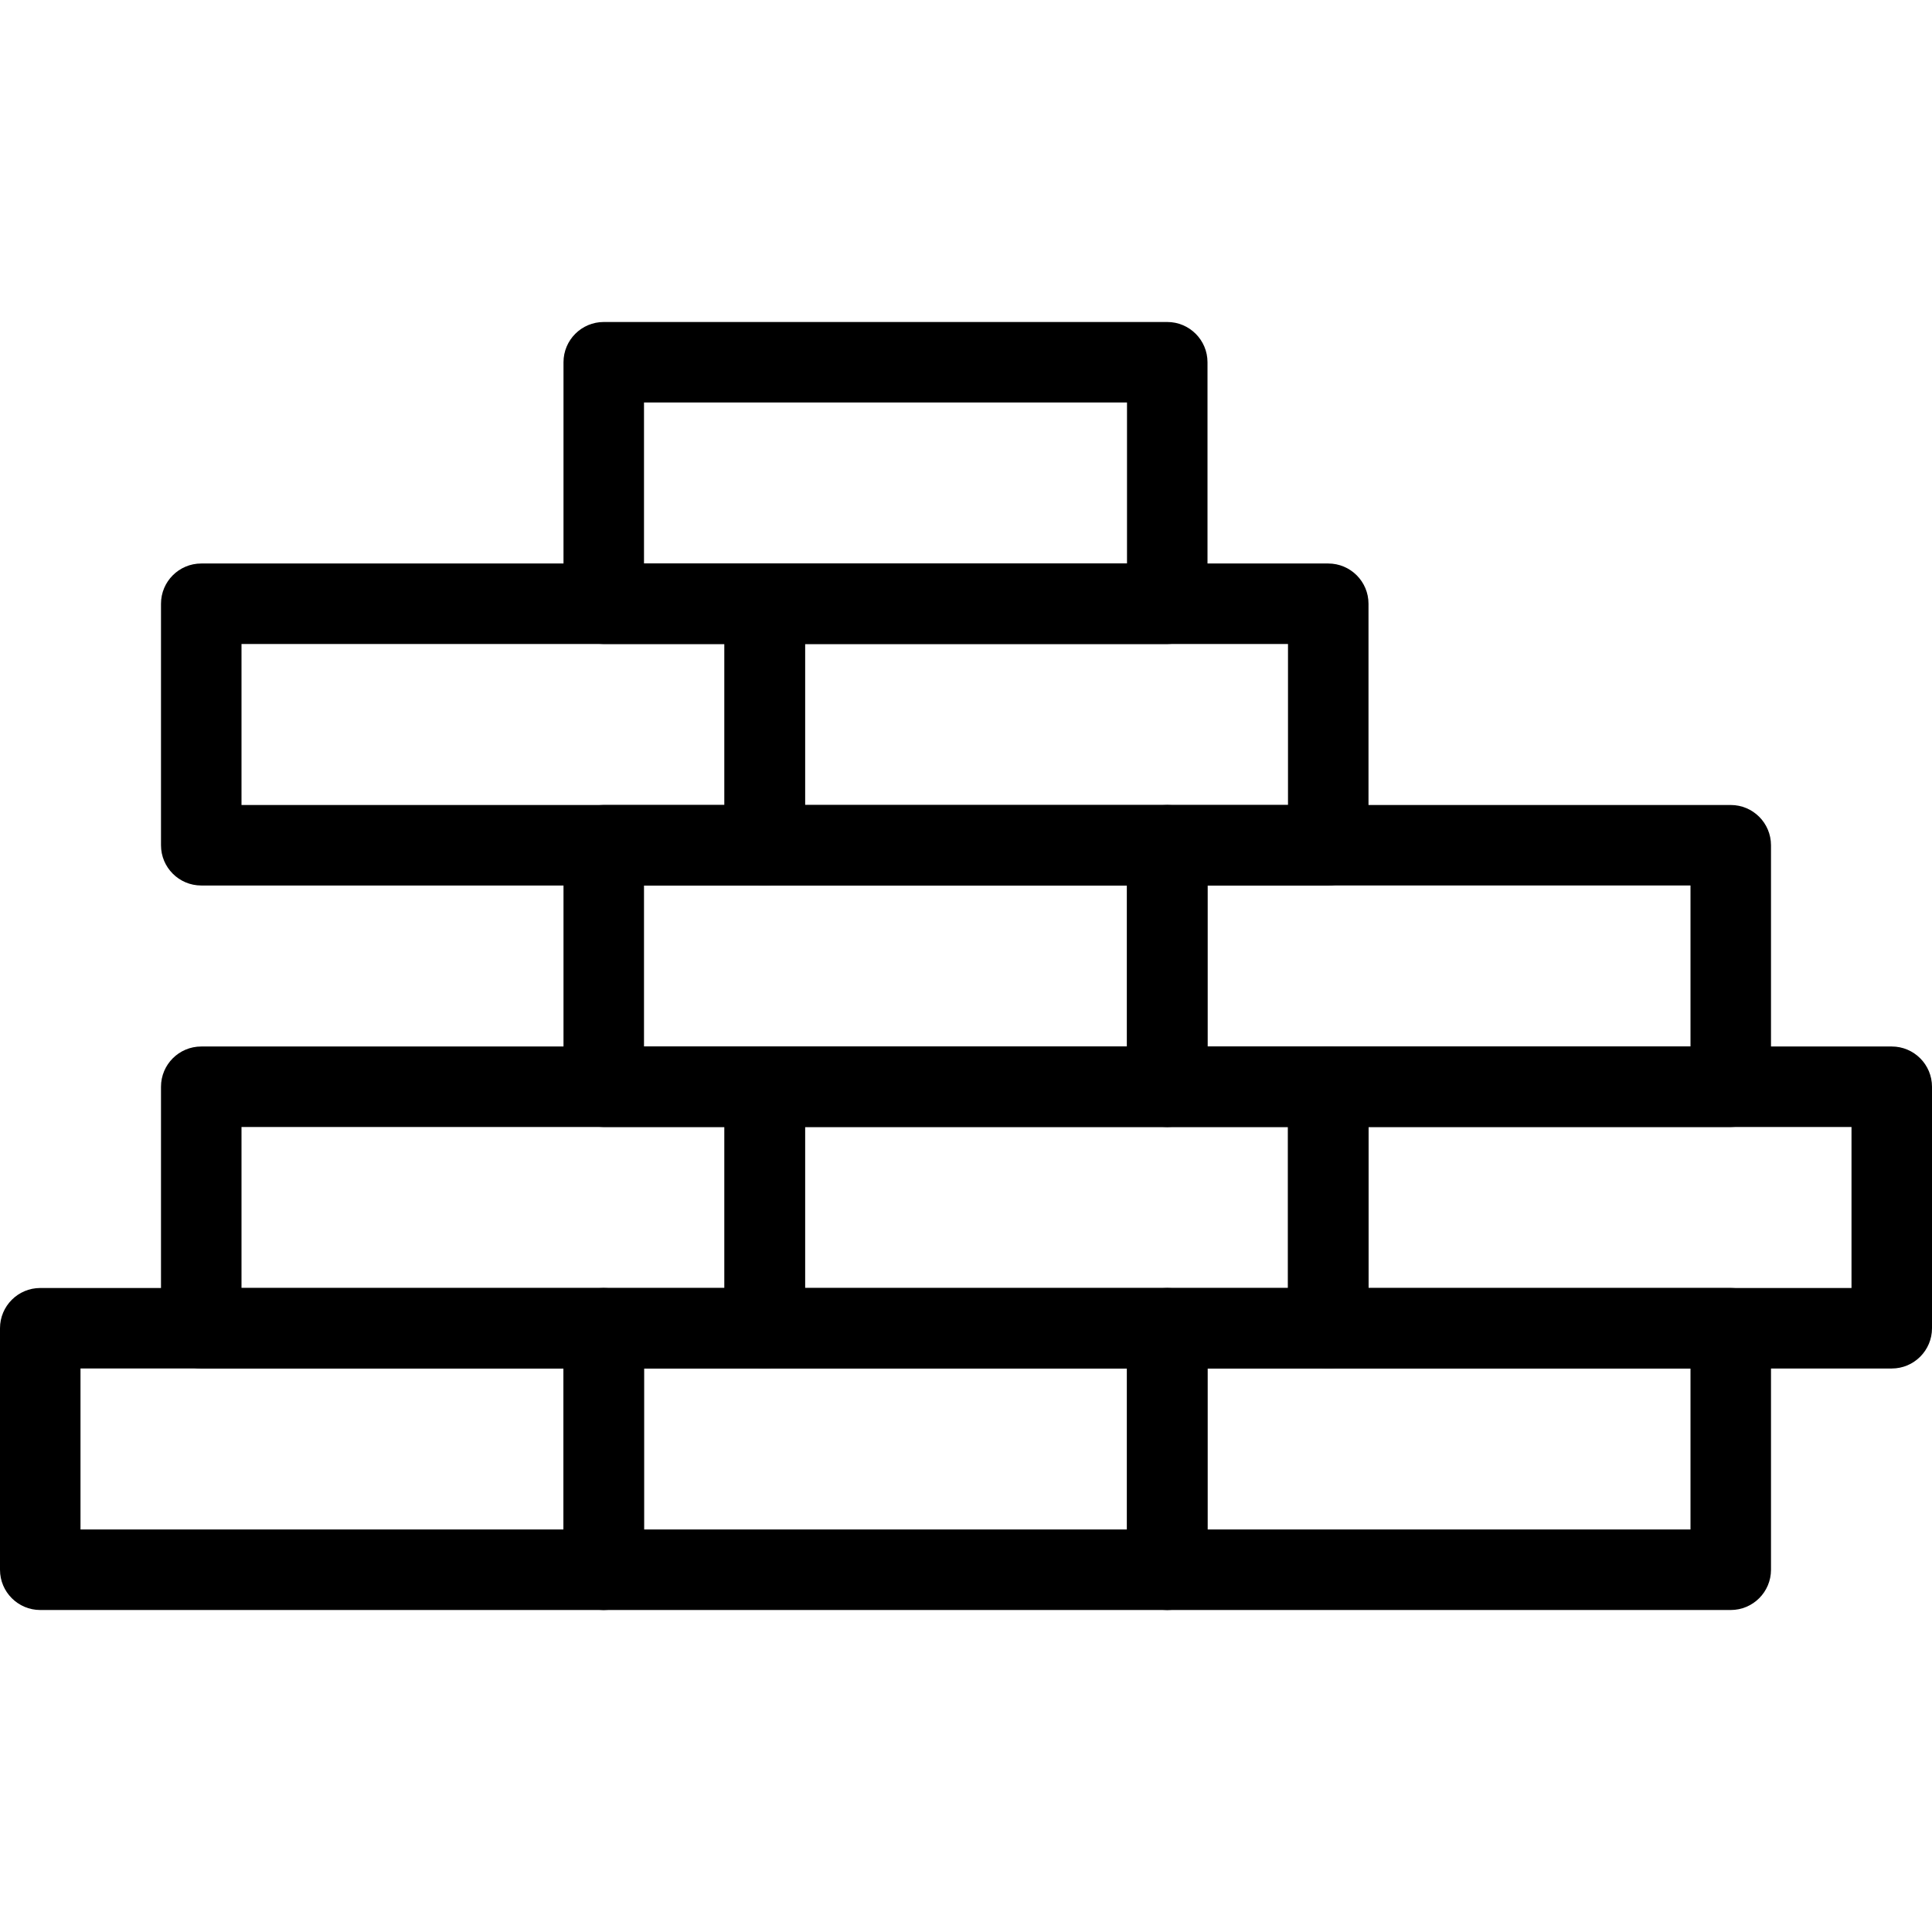 <?xml version="1.0" encoding="iso-8859-1"?>
<!-- Generator: Adobe Illustrator 19.0.0, SVG Export Plug-In . SVG Version: 6.00 Build 0)  -->
<svg version="1.1" id="Capa_1" xmlns="http://www.w3.org/2000/svg" xmlns:xlink="http://www.w3.org/1999/xlink" x="0px" y="0px"
	 viewBox="0 0 512 512" style="enable-background:new 0 0 512 512;" xml:space="preserve">
<g>
	<g>
		<path d="M160,341.333H10.667C4.779,341.333,0,346.112,0,352v64c0,5.888,4.779,10.667,10.667,10.667H160
			c5.888,0,10.667-4.779,10.667-10.667v-64C170.667,346.112,165.888,341.333,160,341.333z M149.333,405.333h-128v-42.667h128
			V405.333z"/>
	</g>
</g>
<g>
	<g>
		<path d="M309.333,341.333H160c-5.888,0-10.667,4.779-10.667,10.667v64c0,5.888,4.779,10.667,10.667,10.667h149.333
			c5.888,0,10.667-4.779,10.667-10.667v-64C320,346.112,315.221,341.333,309.333,341.333z M298.667,405.333h-128v-42.667h128
			V405.333z"/>
	</g>
</g>
<g>
	<g>
		<path d="M458.667,341.333H309.333c-5.888,0-10.667,4.779-10.667,10.667v64c0,5.888,4.779,10.667,10.667,10.667h149.333
			c5.888,0,10.667-4.779,10.667-10.667v-64C469.333,346.112,464.555,341.333,458.667,341.333z M448,405.333H320v-42.667h128V405.333
			z"/>
	</g>
</g>
<g>
	<g>
		<path d="M202.667,277.333H53.333c-5.888,0-10.667,4.779-10.667,10.667v64c0,5.888,4.779,10.667,10.667,10.667h149.333
			c5.888,0,10.667-4.779,10.667-10.667v-64C213.333,282.112,208.555,277.333,202.667,277.333z M192,341.333H64v-42.667h128V341.333z
			"/>
	</g>
</g>
<g>
	<g>
		<path d="M352,277.333H202.667c-5.888,0-10.667,4.779-10.667,10.667v64c0,5.888,4.779,10.667,10.667,10.667H352
			c5.888,0,10.667-4.779,10.667-10.667v-64C362.667,282.112,357.888,277.333,352,277.333z M341.333,341.333h-128v-42.667h128
			V341.333z"/>
	</g>
</g>
<g>
	<g>
		<path d="M501.333,277.333H352c-5.888,0-10.667,4.779-10.667,10.667v64c0,5.888,4.779,10.667,10.667,10.667h149.333
			c5.888,0,10.667-4.779,10.667-10.667v-64C512,282.112,507.221,277.333,501.333,277.333z M490.667,341.333h-128v-42.667h128
			V341.333z"/>
	</g>
</g>
<g>
	<g>
		<path d="M309.333,213.333H160c-5.888,0-10.667,4.779-10.667,10.667v64c0,5.888,4.779,10.667,10.667,10.667h149.333
			c5.888,0,10.667-4.779,10.667-10.667v-64C320,218.112,315.221,213.333,309.333,213.333z M298.667,277.333h-128v-42.667h128
			V277.333z"/>
	</g>
</g>
<g>
	<g>
		<path d="M458.667,213.333H309.333c-5.888,0-10.667,4.779-10.667,10.667v64c0,5.888,4.779,10.667,10.667,10.667h149.333
			c5.888,0,10.667-4.779,10.667-10.667v-64C469.333,218.112,464.555,213.333,458.667,213.333z M448,277.333H320v-42.667h128V277.333
			z"/>
	</g>
</g>
<g>
	<g>
		<path d="M202.667,149.333H53.333c-5.888,0-10.667,4.779-10.667,10.667v64c0,5.888,4.779,10.667,10.667,10.667h149.333
			c5.888,0,10.667-4.779,10.667-10.667v-64C213.333,154.112,208.555,149.333,202.667,149.333z M192,213.333H64v-42.667h128V213.333z
			"/>
	</g>
</g>
<g>
	<g>
		<path d="M309.333,85.333H160c-5.888,0-10.667,4.779-10.667,10.667v64c0,5.888,4.779,10.667,10.667,10.667h149.333
			c5.888,0,10.667-4.779,10.667-10.667V96C320,90.112,315.221,85.333,309.333,85.333z M298.667,149.333h-128v-42.667h128V149.333z"
			/>
	</g>
</g>
<g>
	<g>
		<path d="M352,149.333H202.667c-5.888,0-10.667,4.779-10.667,10.667v64c0,5.888,4.779,10.667,10.667,10.667H352
			c5.888,0,10.667-4.779,10.667-10.667v-64C362.667,154.112,357.888,149.333,352,149.333z M341.333,213.333h-128v-42.667h128
			V213.333z"/>
	</g>
</g>
<g>
</g>
<g>
</g>
<g>
</g>
<g>
</g>
<g>
</g>
<g>
</g>
<g>
</g>
<g>
</g>
<g>
</g>
<g>
</g>
<g>
</g>
<g>
</g>
<g>
</g>
<g>
</g>
<g>
</g>
</svg>
